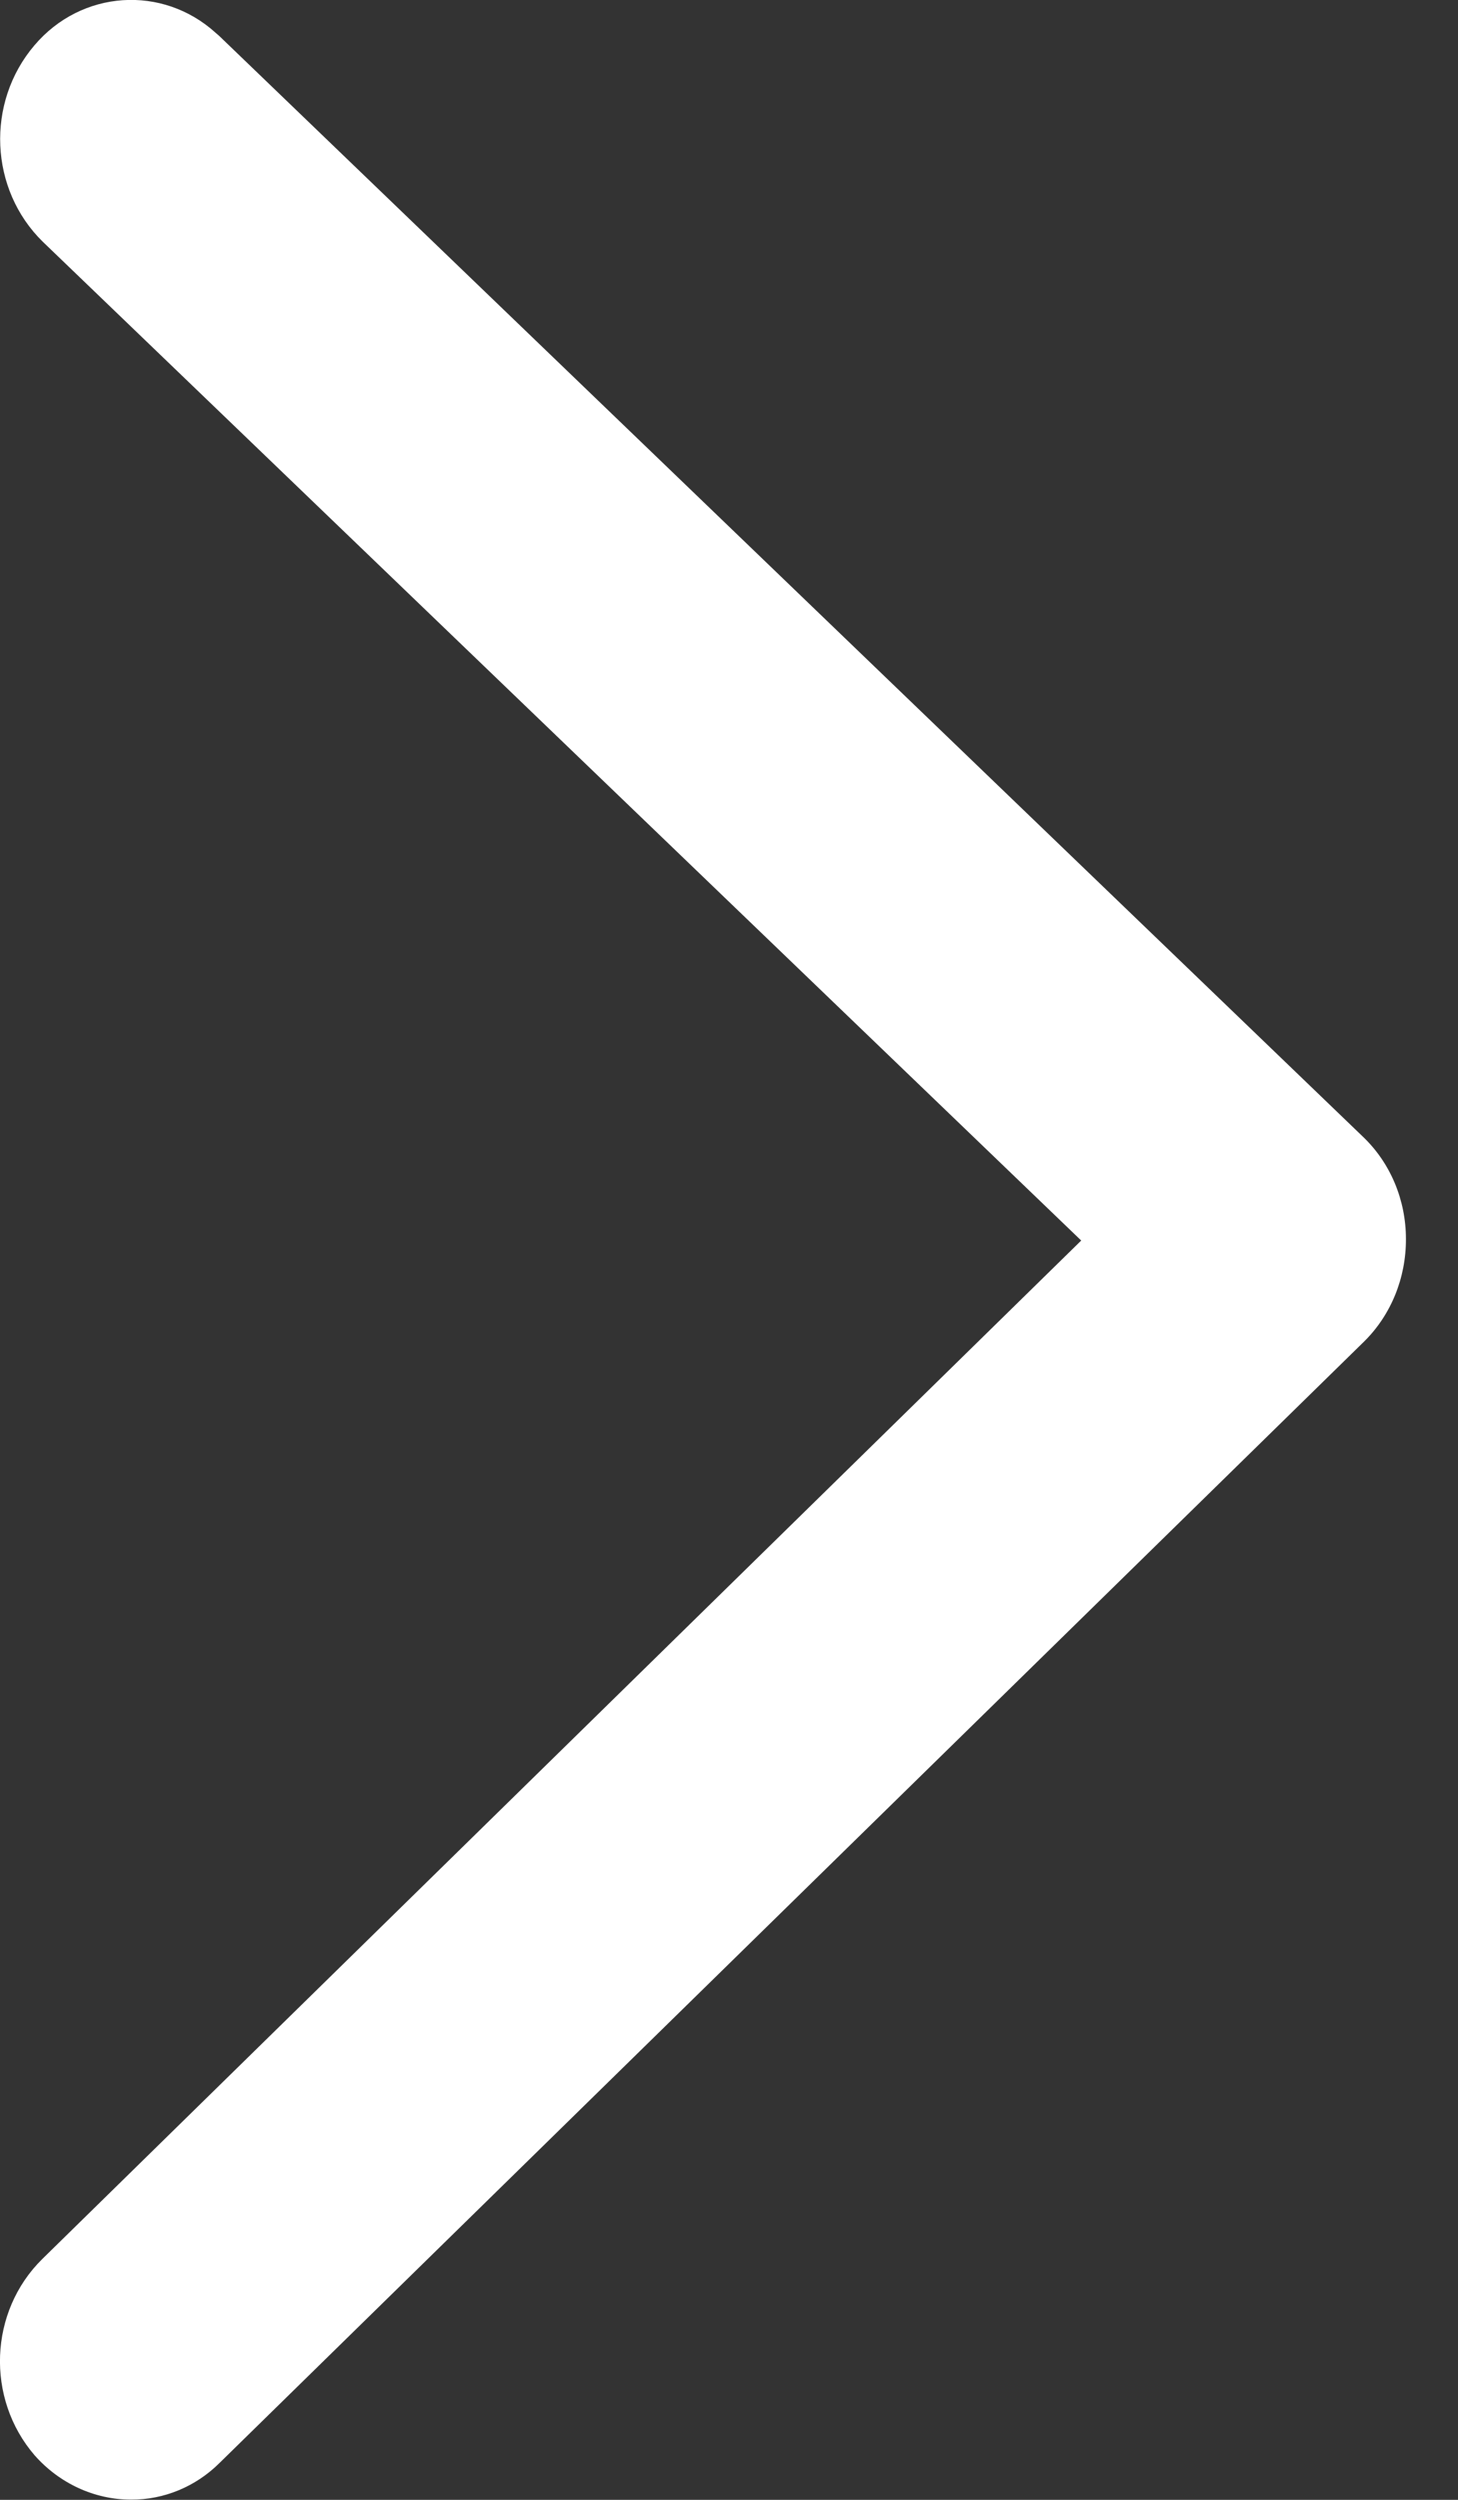 <svg width="7" height="12" viewBox="0 0 7 12" fill="none" xmlns="http://www.w3.org/2000/svg">
<rect x="0" y="0" width="7" height="12" fill="#333333" stroke="none"/>
<path fill-rule="evenodd" clip-rule="evenodd" d="M0.629 11.999C0.453 11.999 0.285 11.921 0.166 11.786C-0.069 11.513 -0.053 11.096 0.203 10.844L5.191 5.955L0.206 1.161C-0.051 0.91 -0.069 0.493 0.165 0.218C0.39 -0.048 0.78 -0.075 1.037 0.159C1.042 0.164 1.047 0.167 1.052 0.172L6.544 5.457C6.676 5.583 6.75 5.761 6.75 5.947C6.751 6.133 6.679 6.312 6.549 6.44L1.055 11.822C0.941 11.936 0.788 12 0.629 11.999Z" fill="white"/>
</svg>
